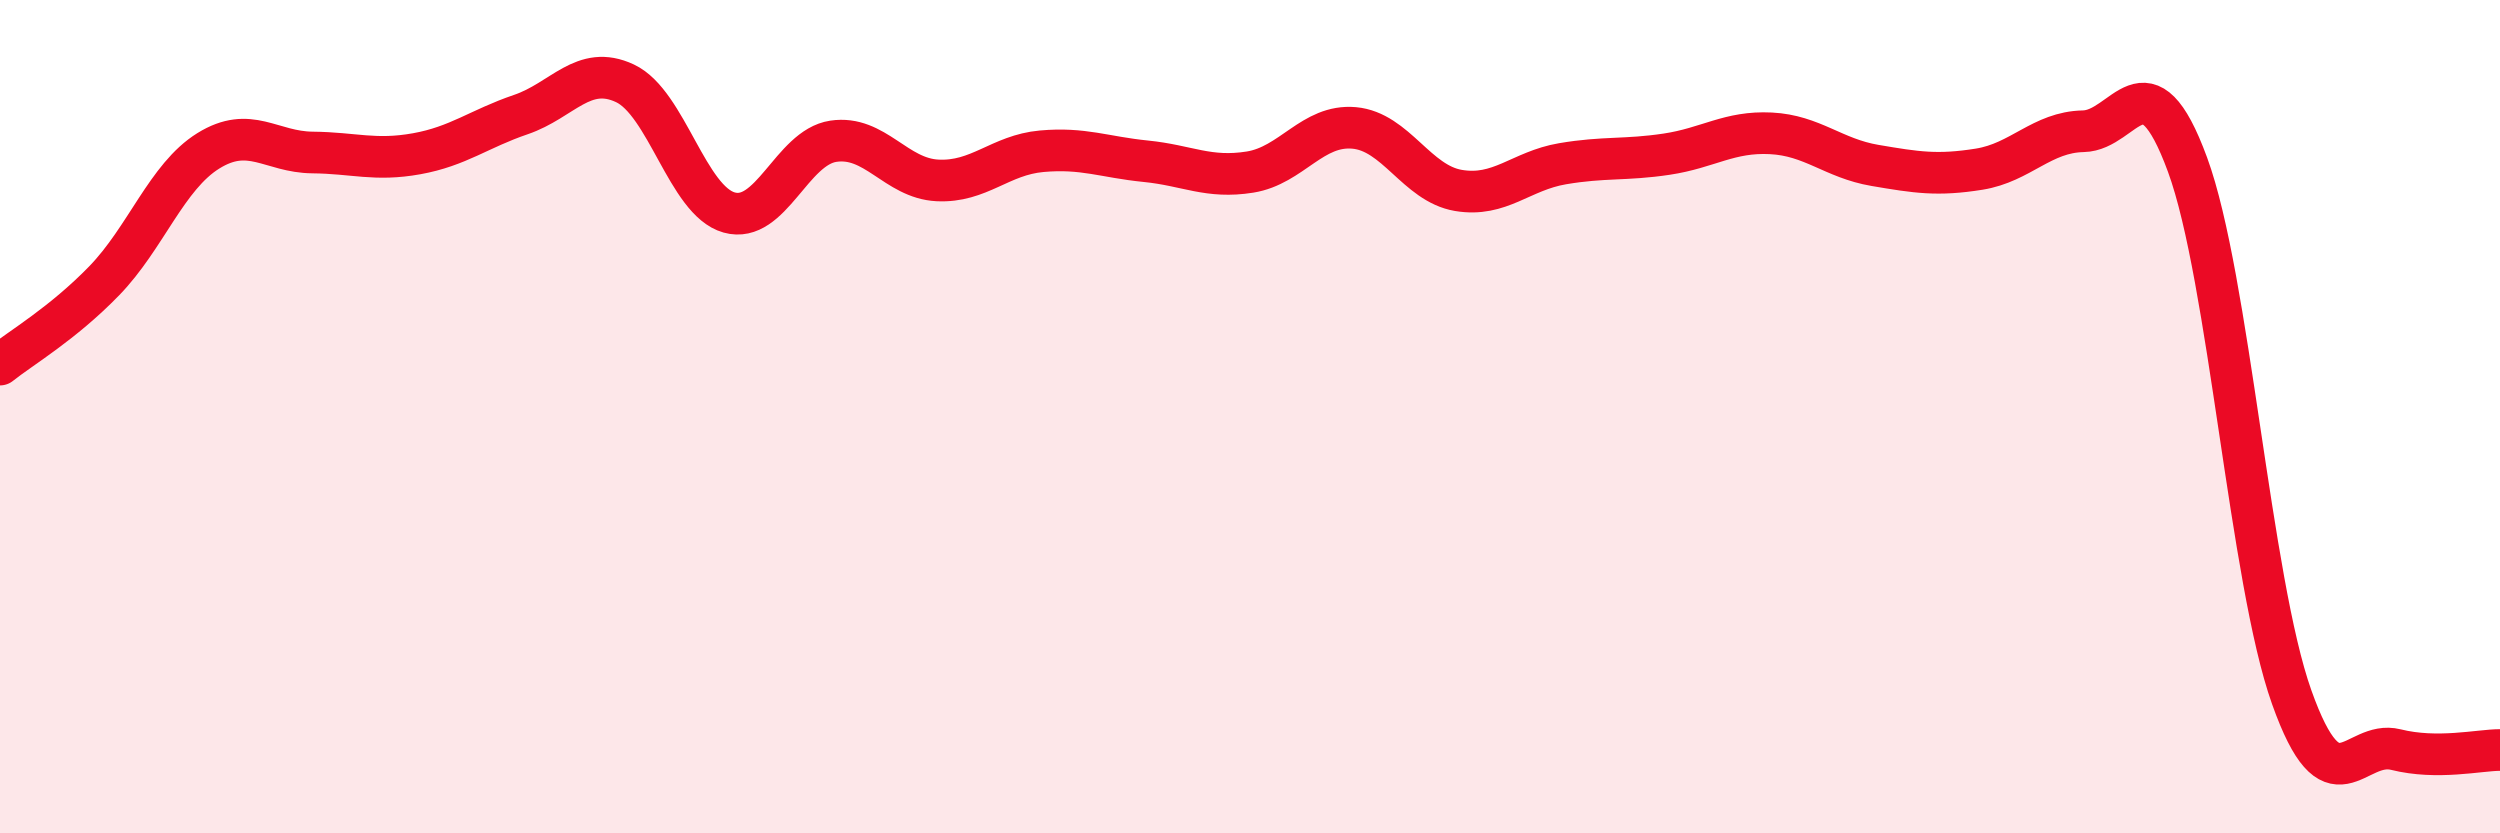 
    <svg width="60" height="20" viewBox="0 0 60 20" xmlns="http://www.w3.org/2000/svg">
      <path
        d="M 0,8.75 C 0.5,8.35 1.5,7.77 2.5,6.74 C 3.5,5.71 4,4.24 5,3.62 C 6,3 6.5,3.65 7.5,3.66 C 8.5,3.67 9,3.87 10,3.69 C 11,3.51 11.5,3.09 12.5,2.75 C 13.5,2.41 14,1.53 15,2 C 16,2.47 16.5,4.82 17.5,5.1 C 18.5,5.38 19,3.54 20,3.39 C 21,3.24 21.5,4.28 22.5,4.33 C 23.5,4.38 24,3.72 25,3.63 C 26,3.54 26.5,3.77 27.5,3.87 C 28.5,3.97 29,4.29 30,4.13 C 31,3.97 31.5,2.98 32.5,3.07 C 33.5,3.16 34,4.4 35,4.57 C 36,4.74 36.5,4.1 37.5,3.93 C 38.5,3.76 39,3.85 40,3.7 C 41,3.55 41.5,3.15 42.5,3.2 C 43.5,3.25 44,3.8 45,3.97 C 46,4.14 46.5,4.22 47.5,4.06 C 48.5,3.9 49,3.17 50,3.15 C 51,3.13 51.5,1.23 52.5,3.95 C 53.5,6.67 54,13.92 55,16.73 C 56,19.54 56.5,17.74 57.5,17.99 C 58.5,18.24 59.5,18 60,18L60 20L0 20Z"
        fill="#EB0A25"
        opacity="0.1"
        stroke-linecap="round"
        stroke-linejoin="round"
      />
      <path
        d="M 0,8.75 C 0.5,8.35 1.5,7.77 2.5,6.74 C 3.5,5.71 4,4.24 5,3.62 C 6,3 6.5,3.65 7.5,3.66 C 8.5,3.67 9,3.87 10,3.69 C 11,3.51 11.5,3.09 12.5,2.75 C 13.5,2.41 14,1.53 15,2 C 16,2.47 16.5,4.82 17.5,5.1 C 18.5,5.38 19,3.54 20,3.39 C 21,3.24 21.5,4.28 22.5,4.33 C 23.5,4.38 24,3.72 25,3.63 C 26,3.54 26.5,3.77 27.5,3.87 C 28.5,3.97 29,4.29 30,4.13 C 31,3.97 31.5,2.98 32.5,3.07 C 33.5,3.16 34,4.4 35,4.57 C 36,4.74 36.5,4.1 37.5,3.93 C 38.5,3.76 39,3.85 40,3.7 C 41,3.55 41.5,3.15 42.5,3.2 C 43.5,3.25 44,3.8 45,3.97 C 46,4.14 46.5,4.22 47.5,4.06 C 48.5,3.9 49,3.17 50,3.15 C 51,3.13 51.5,1.23 52.5,3.95 C 53.5,6.67 54,13.92 55,16.73 C 56,19.54 56.5,17.74 57.5,17.99 C 58.5,18.24 59.5,18 60,18"
        stroke="#EB0A25"
        stroke-width="1"
        fill="none"
        stroke-linecap="round"
        stroke-linejoin="round"
      />
    </svg>
  